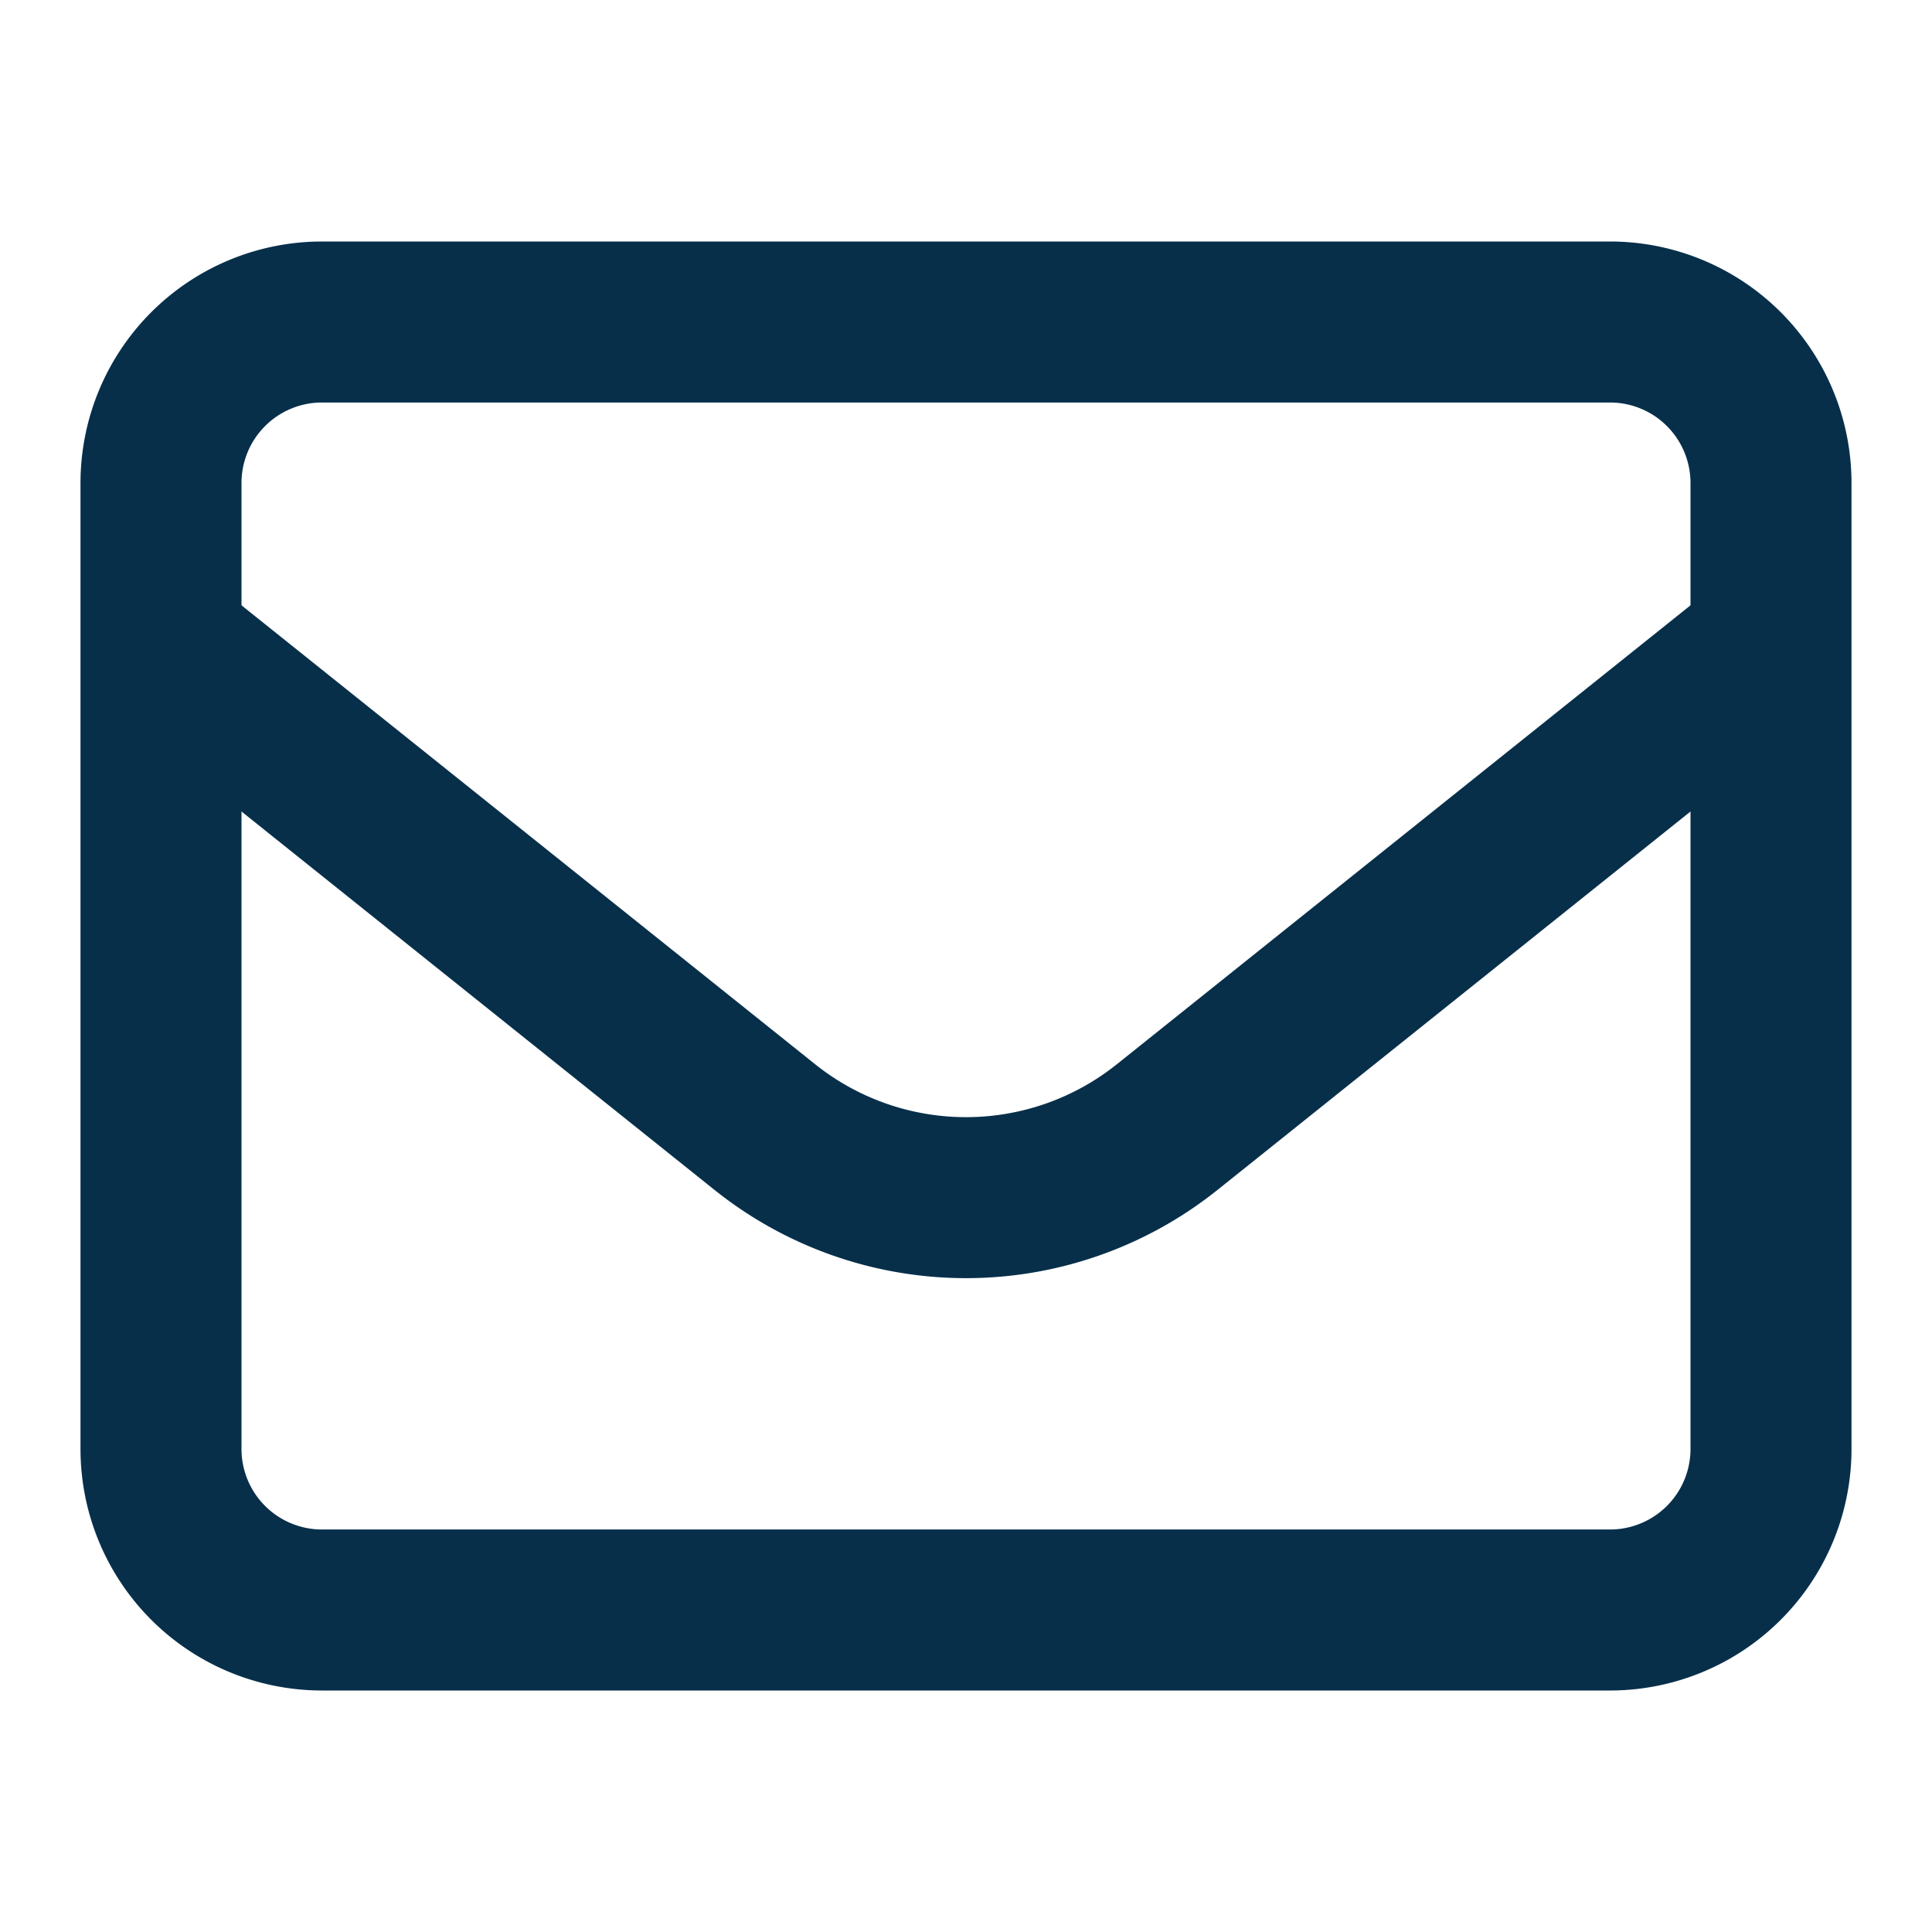 <svg xmlns="http://www.w3.org/2000/svg" width="24" height="24" fill="none"><path stroke="#072F4A" stroke-linecap="round" stroke-linejoin="round" stroke-width="2" d="M2 6a2 2 0 0 1 2-2h16a2 2 0 0 1 2 2v12a2 2 0 0 1-2 2H4a2 2 0 0 1-2-2V6Z"/><path stroke="#072F4A" stroke-linejoin="round" stroke-width="2" d="m2 8 7.501 6.001a4 4 0 0 0 4.998 0L22 8"/></svg>